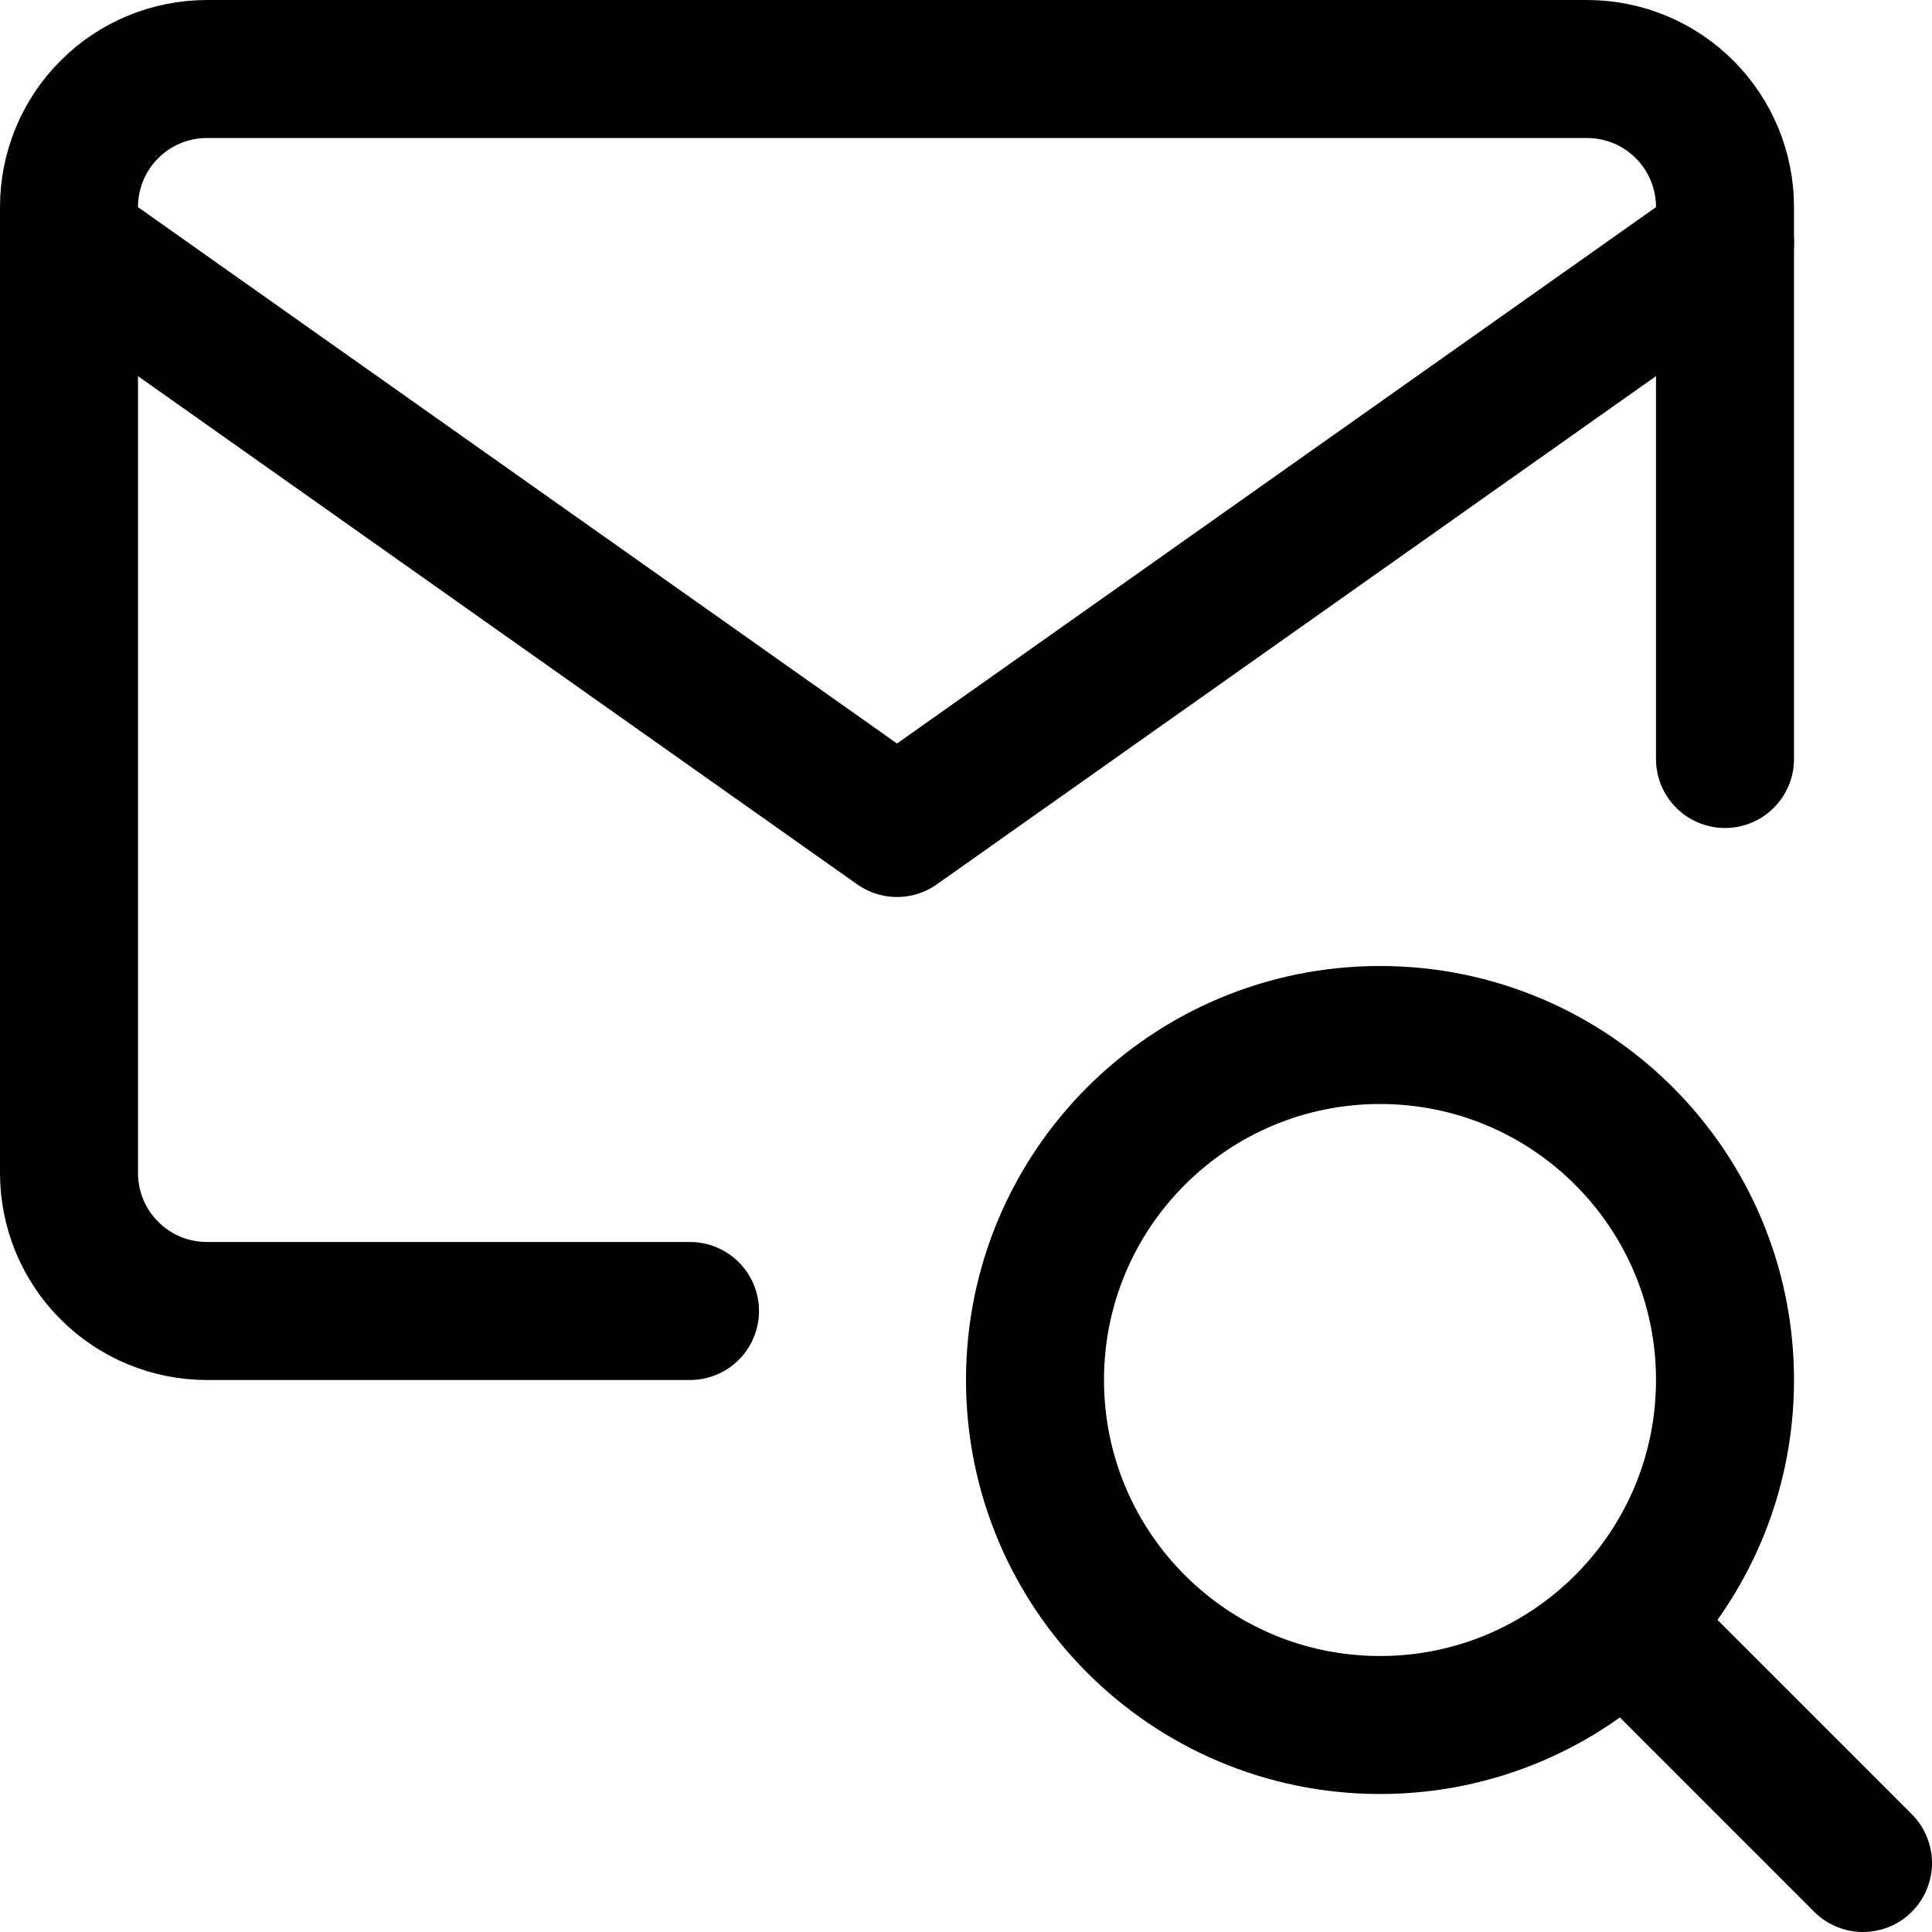 <svg xmlns="http://www.w3.org/2000/svg" fill="none" viewBox="0 0 14 14" id="Mail-Search--Streamline-Core"><desc>Mail Search Streamline Icon: https://streamlinehq.com</desc><g id="mail-search--inbox-envelope-email-message-search"><path id="Vector" stroke="#000000" stroke-linecap="round" stroke-linejoin="round" d="M5 9.5H1.5c-0.265 0 -0.52 -0.105 -0.707 -0.293C0.605 9.02 0.5 8.765 0.5 8.5v-7c0 -0.265 0.105 -0.52 0.293 -0.707C0.98 0.605 1.235 0.5 1.5 0.5h10c0.265 0 0.52 0.105 0.707 0.293 0.188 0.188 0.293 0.442 0.293 0.707v4" stroke-width="1"></path><path id="Vector_2" stroke="#000000" stroke-linecap="round" stroke-linejoin="round" d="m0.5 1.76 6 4.24 6 -4.24" stroke-width="1"></path><path id="Vector_3" stroke="#000000" stroke-linecap="round" stroke-linejoin="round" d="M10 12.5c1.381 0 2.5 -1.119 2.5 -2.5 0 -1.381 -1.119 -2.5 -2.5 -2.5 -1.381 0 -2.5 1.119 -2.5 2.5 0 1.381 1.119 2.5 2.5 2.5Z" stroke-width="1"></path><path id="Vector_4" stroke="#000000" stroke-linecap="round" stroke-linejoin="round" d="m13.5 13.5 -1.73 -1.73" stroke-width="1"></path></g></svg>
